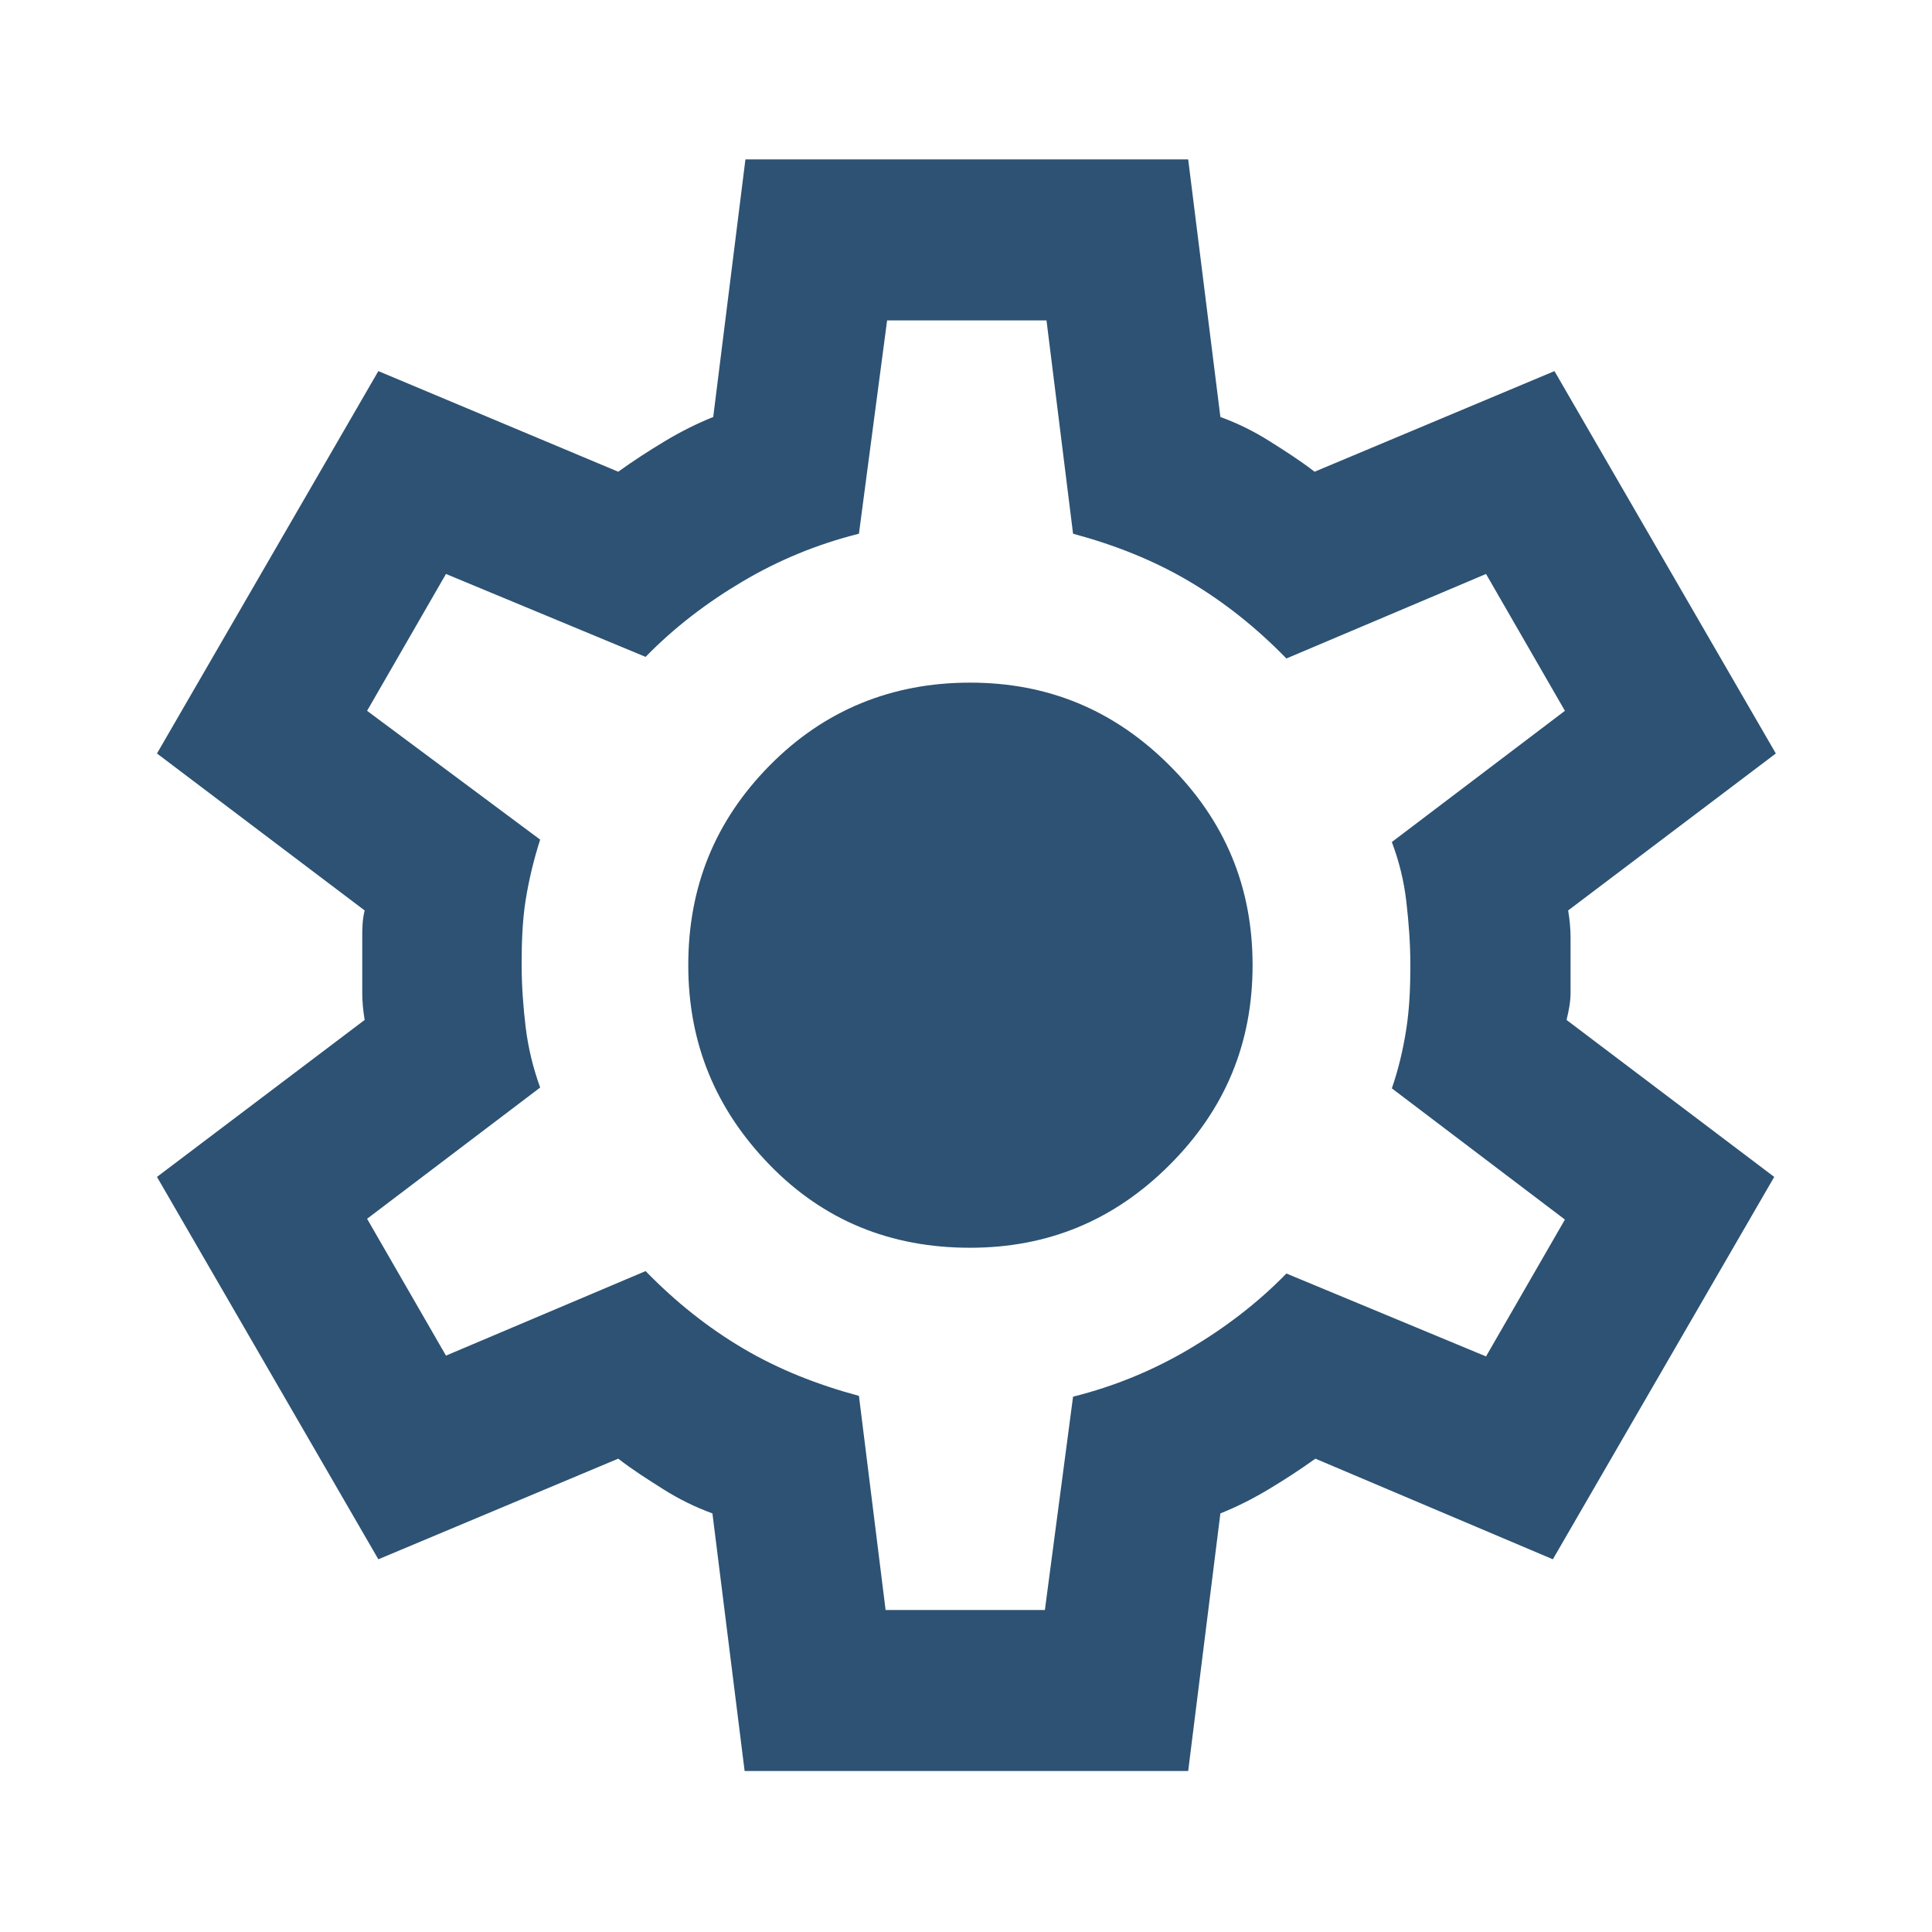 <svg viewBox="0 0 24 24" version="1.1" xmlns="http://www.w3.org/2000/svg" id="Layer_1">
  
  <defs>
    <style>
      .st0 {
        fill: #2d5273;
      }
    </style>
  </defs>
  <path d="M9.25,22l-.4-3.2c-.22-.08-.42-.18-.61-.3s-.38-.24-.56-.38l-2.98,1.25-2.75-4.75,2.58-1.95c-.02-.12-.03-.23-.03-.34v-.68c0-.11,0-.22.03-.34l-2.58-1.95,2.75-4.75,2.98,1.25c.18-.13.38-.26.58-.38s.4-.22.6-.3l.4-3.2h5.5l.4,3.2c.22.08.42.18.61.3s.38.24.56.38l2.98-1.25,2.75,4.75-2.58,1.95c.02.12.03.23.03.34v.68c0,.11-.02.22-.05.34l2.58,1.95-2.75,4.75-2.95-1.25c-.18.13-.38.26-.58.38s-.4.22-.6.3l-.4,3.2h-5.5ZM11,20h1.98l.35-2.65c.52-.13,1-.33,1.44-.59s.85-.57,1.21-.94l2.48,1.03.98-1.7-2.15-1.63c.08-.23.14-.48.18-.74s.05-.52.05-.79-.02-.53-.05-.79c-.03-.26-.09-.5-.18-.74l2.15-1.63-.98-1.7-2.48,1.05c-.37-.38-.77-.7-1.21-.96s-.92-.45-1.44-.59l-.33-2.65h-1.98l-.35,2.65c-.52.13-1,.33-1.44.59s-.85.57-1.21.94l-2.48-1.03-.98,1.7,2.15,1.6c-.08.25-.14.5-.18.75s-.05.52-.05.8c0,.27.02.53.05.78s.09.5.18.75l-2.15,1.63.98,1.7,2.48-1.05c.37.38.77.7,1.21.96s.92.45,1.44.59l.33,2.65ZM12.05,15.5c.97,0,1.79-.34,2.48-1.03s1.03-1.51,1.03-2.48-.34-1.79-1.03-2.48-1.51-1.03-2.48-1.03-1.81.34-2.49,1.03-1.01,1.51-1.01,2.48.34,1.79,1.01,2.48,1.5,1.03,2.49,1.03Z" class="st0"></path>
</svg>
